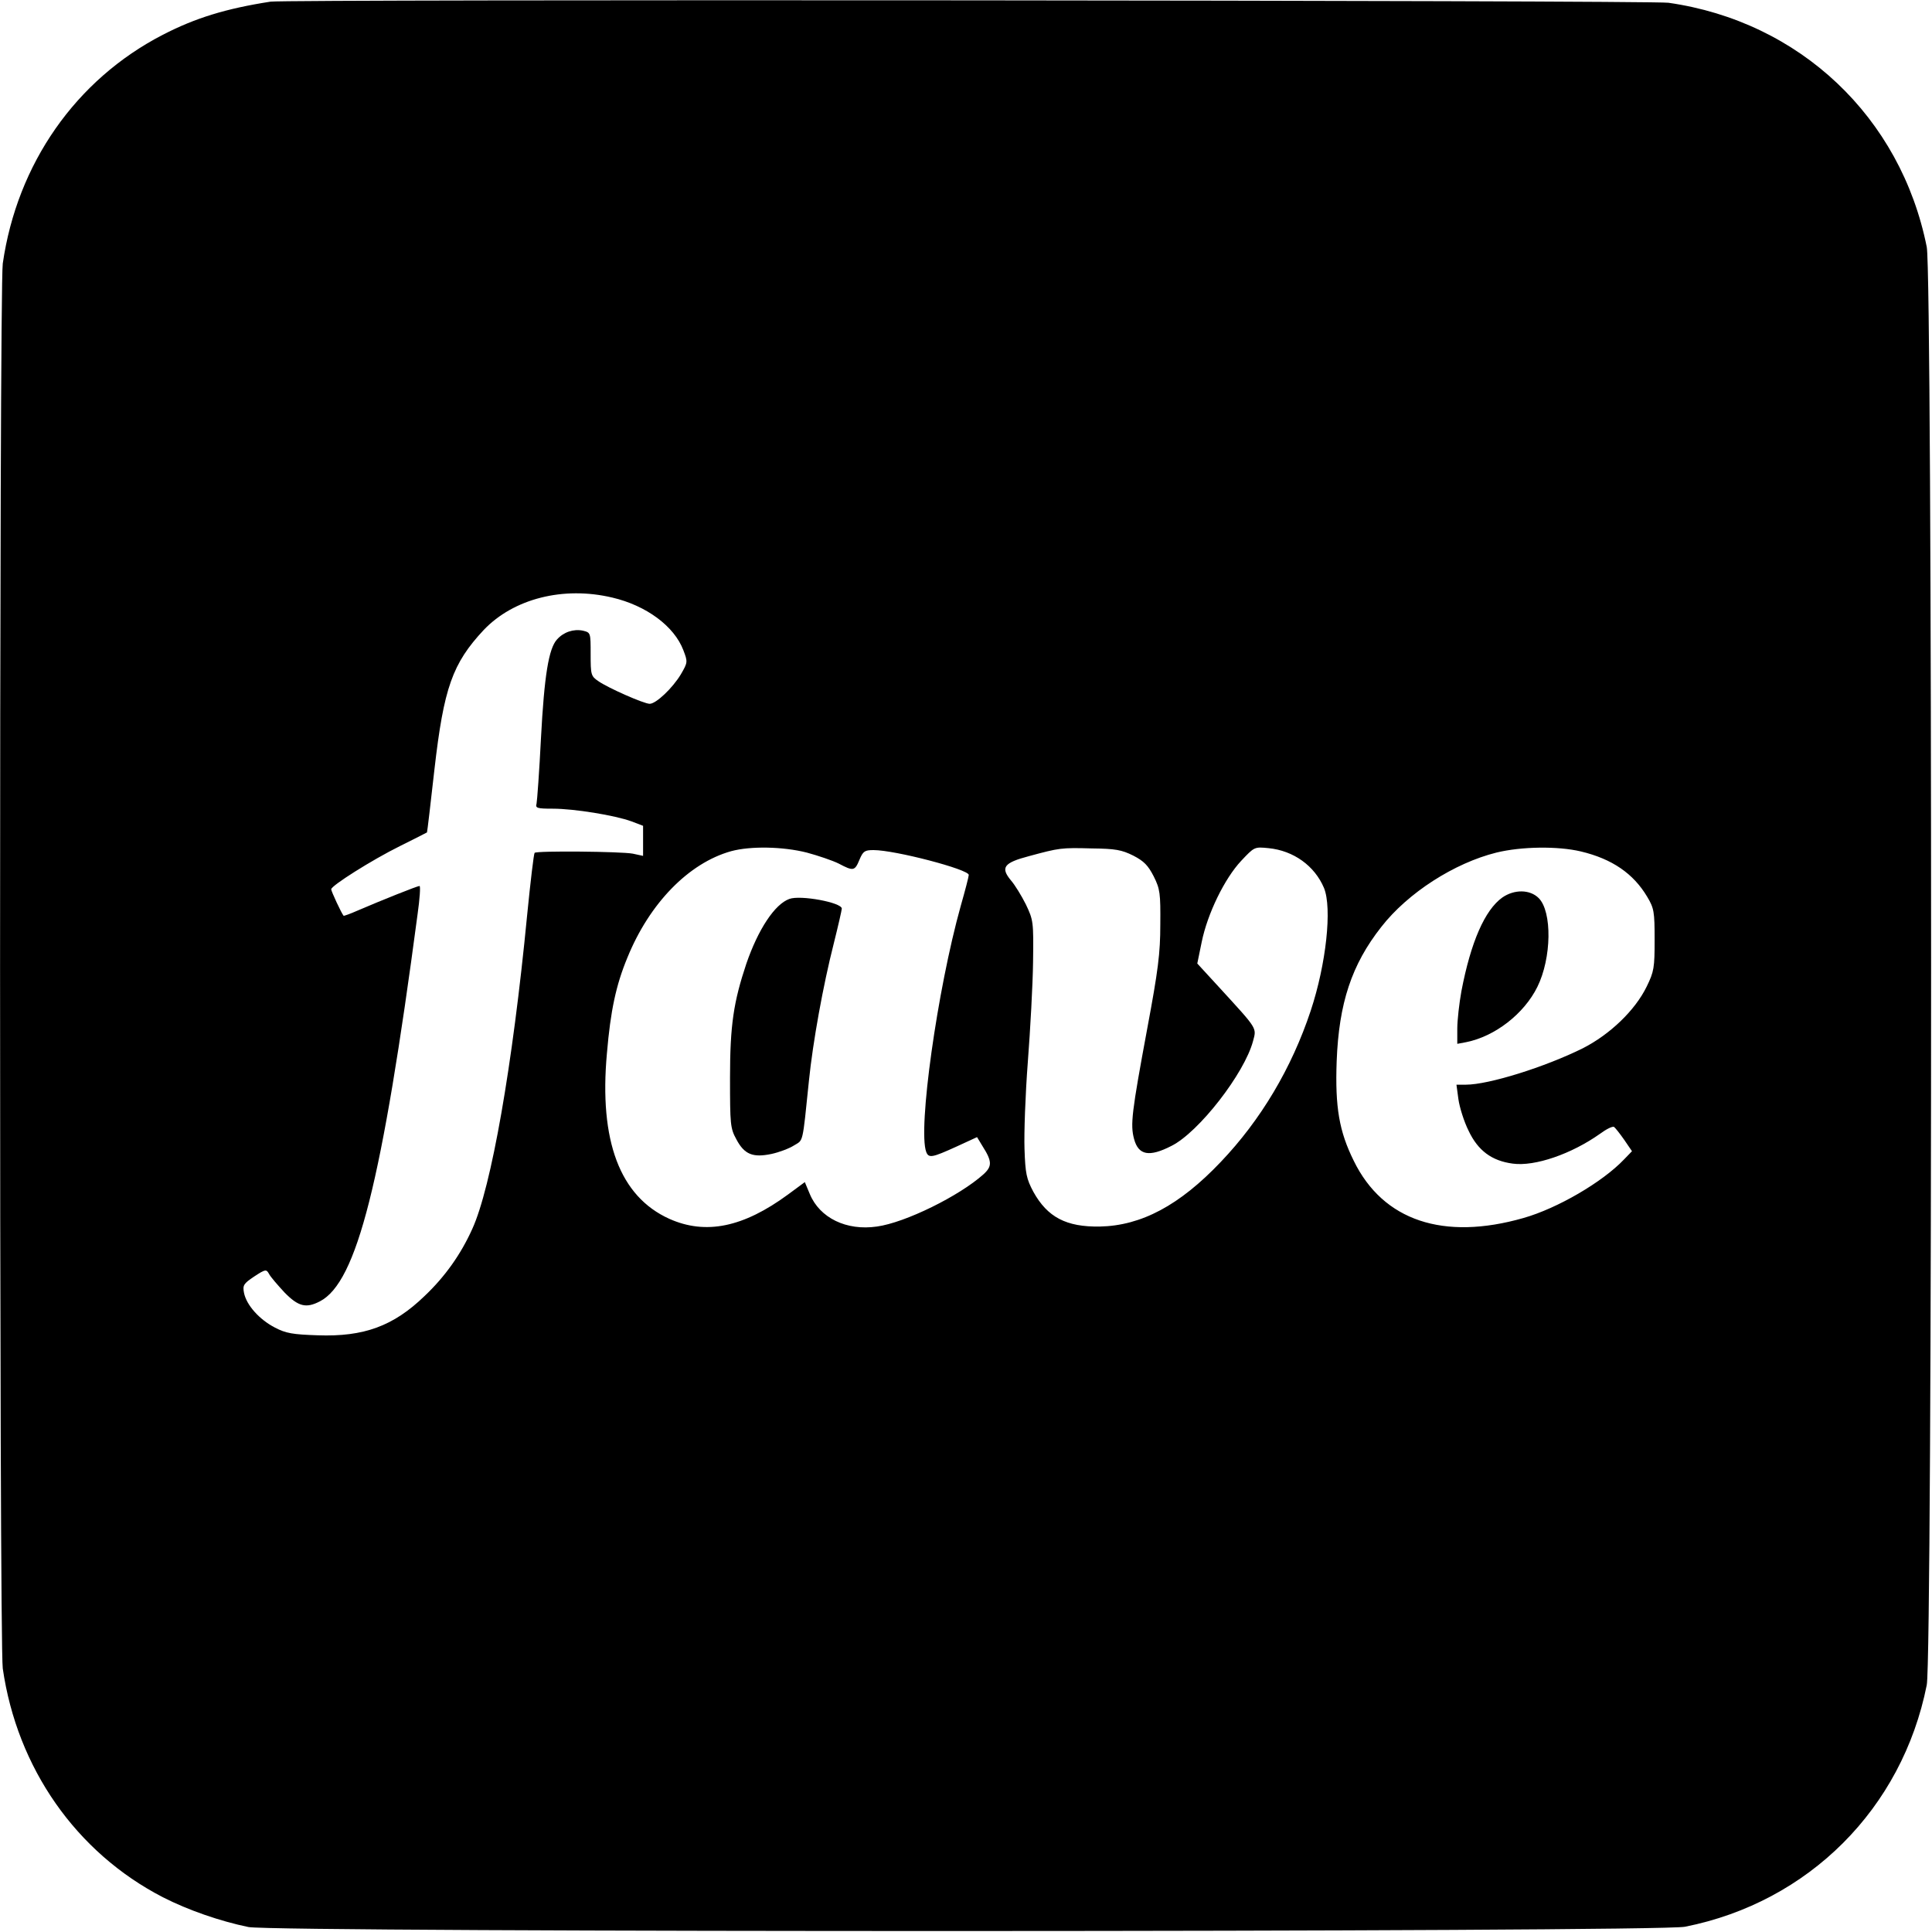 <?xml version="1.0" standalone="no"?>
<!DOCTYPE svg PUBLIC "-//W3C//DTD SVG 20010904//EN"
 "http://www.w3.org/TR/2001/REC-SVG-20010904/DTD/svg10.dtd">
<svg version="1.0" xmlns="http://www.w3.org/2000/svg"
 width="700pt" height="700pt" viewBox="0 0 700 700"
 preserveAspectRatio="xMidYMid meet">
<g transform="translate(0,700) scale(0.1,-0.1)"
fill="#000000" stroke="none">
<path d="M980 6994 c-161 -25 -272 -59 -390 -120 -316 -163 -528 -468 -580
-829 -13 -96 -13 -4994 0 -5090 52 -361 266 -667 580 -829 92 -47 208 -87 310
-108 100 -20 5104 -19 5205 1 448 89 787 428 876 876 21 105 21 5105 0 5210
-94 471 -460 817 -936 885 -66 9 -5004 13 -5065 4z m1238 -2159 c124 -29 225
-104 258 -191 16 -42 16 -44 -9 -87 -30 -50 -90 -107 -113 -107 -21 0 -152 58
-186 82 -27 18 -28 24 -28 98 0 78 0 78 -28 85 -34 7 -70 -5 -94 -32 -30 -33
-46 -131 -58 -358 -6 -121 -14 -228 -16 -237 -5 -16 3 -18 59 -18 77 0 225
-24 285 -46 l42 -16 0 -54 0 -55 -37 8 c-40 8 -349 11 -356 3 -3 -3 -15 -104
-27 -225 -53 -549 -130 -987 -199 -1138 -41 -91 -98 -172 -173 -243 -113 -109
-220 -148 -387 -142 -90 3 -115 7 -155 28 -56 29 -103 81 -112 126 -5 27 -2
33 37 59 41 27 44 27 54 9 5 -10 31 -40 56 -67 50 -51 78 -58 128 -32 134 69
225 430 354 1403 8 56 11 102 7 102 -8 0 -138 -52 -224 -89 -27 -12 -50 -20
-51 -19 -8 9 -45 89 -45 96 0 13 147 106 250 157 52 26 96 48 97 49 1 1 13
103 27 228 34 296 65 384 179 506 108 113 288 159 465 117z m705 -924 c41 -11
94 -29 116 -40 53 -28 58 -27 75 14 13 31 19 35 51 35 78 0 345 -70 345 -90 0
-6 -13 -56 -29 -112 -85 -304 -156 -811 -125 -892 9 -23 22 -20 108 19 l76 35
20 -33 c35 -55 35 -73 3 -102 -87 -78 -283 -175 -386 -189 -110 -16 -207 31
-243 118 l-18 43 -61 -45 c-162 -119 -298 -147 -430 -88 -179 81 -255 282
-226 600 13 154 33 247 74 346 80 197 222 343 376 386 70 19 187 17 274 -5z
m1183 -11 c39 -20 54 -36 74 -75 23 -46 25 -61 24 -175 0 -104 -8 -166 -47
-375 -57 -307 -62 -350 -48 -402 16 -59 55 -66 135 -25 99 49 265 263 296 380
13 49 18 41 -123 195 l-79 86 16 78 c21 103 83 230 143 294 48 51 48 51 99 46
91 -9 167 -64 201 -144 30 -73 8 -276 -48 -445 -69 -208 -181 -396 -326 -548
-149 -157 -288 -231 -438 -234 -122 -2 -190 34 -241 126 -25 47 -29 66 -32
155 -2 56 3 198 12 315 9 117 18 281 19 363 2 146 1 151 -26 208 -16 32 -40
71 -54 87 -39 47 -26 64 65 88 111 30 117 31 228 28 85 -1 108 -5 150 -26z
m1622 15 c113 -27 190 -80 240 -164 25 -42 27 -54 27 -156 0 -101 -2 -115 -29
-170 -42 -86 -133 -173 -231 -223 -137 -68 -341 -132 -424 -132 l-34 0 7 -52
c4 -29 20 -81 37 -115 34 -72 84 -109 160 -119 80 -11 213 35 316 108 23 17
45 28 51 25 5 -4 21 -24 37 -47 l28 -41 -29 -30 c-78 -82 -241 -177 -364 -212
-290 -83 -509 -10 -615 207 -53 107 -68 194 -62 361 8 210 54 350 162 487 96
123 264 231 417 269 90 22 222 24 306 4z"/>
<path d="M2860 3743 c-53 -19 -113 -110 -156 -235 -46 -138 -59 -222 -59 -413
0 -169 1 -183 23 -223 29 -55 60 -67 127 -53 28 6 65 20 82 31 34 21 30 1 54
235 14 138 51 344 90 497 16 64 29 121 29 126 0 22 -150 50 -190 35z"/>
<path d="M5443 3748 c-63 -45 -114 -161 -148 -339 -8 -44 -15 -106 -15 -136
l0 -55 32 6 c105 21 210 103 258 200 52 105 54 273 5 322 -32 32 -89 32 -132
2z"/>
</g>
</svg>
